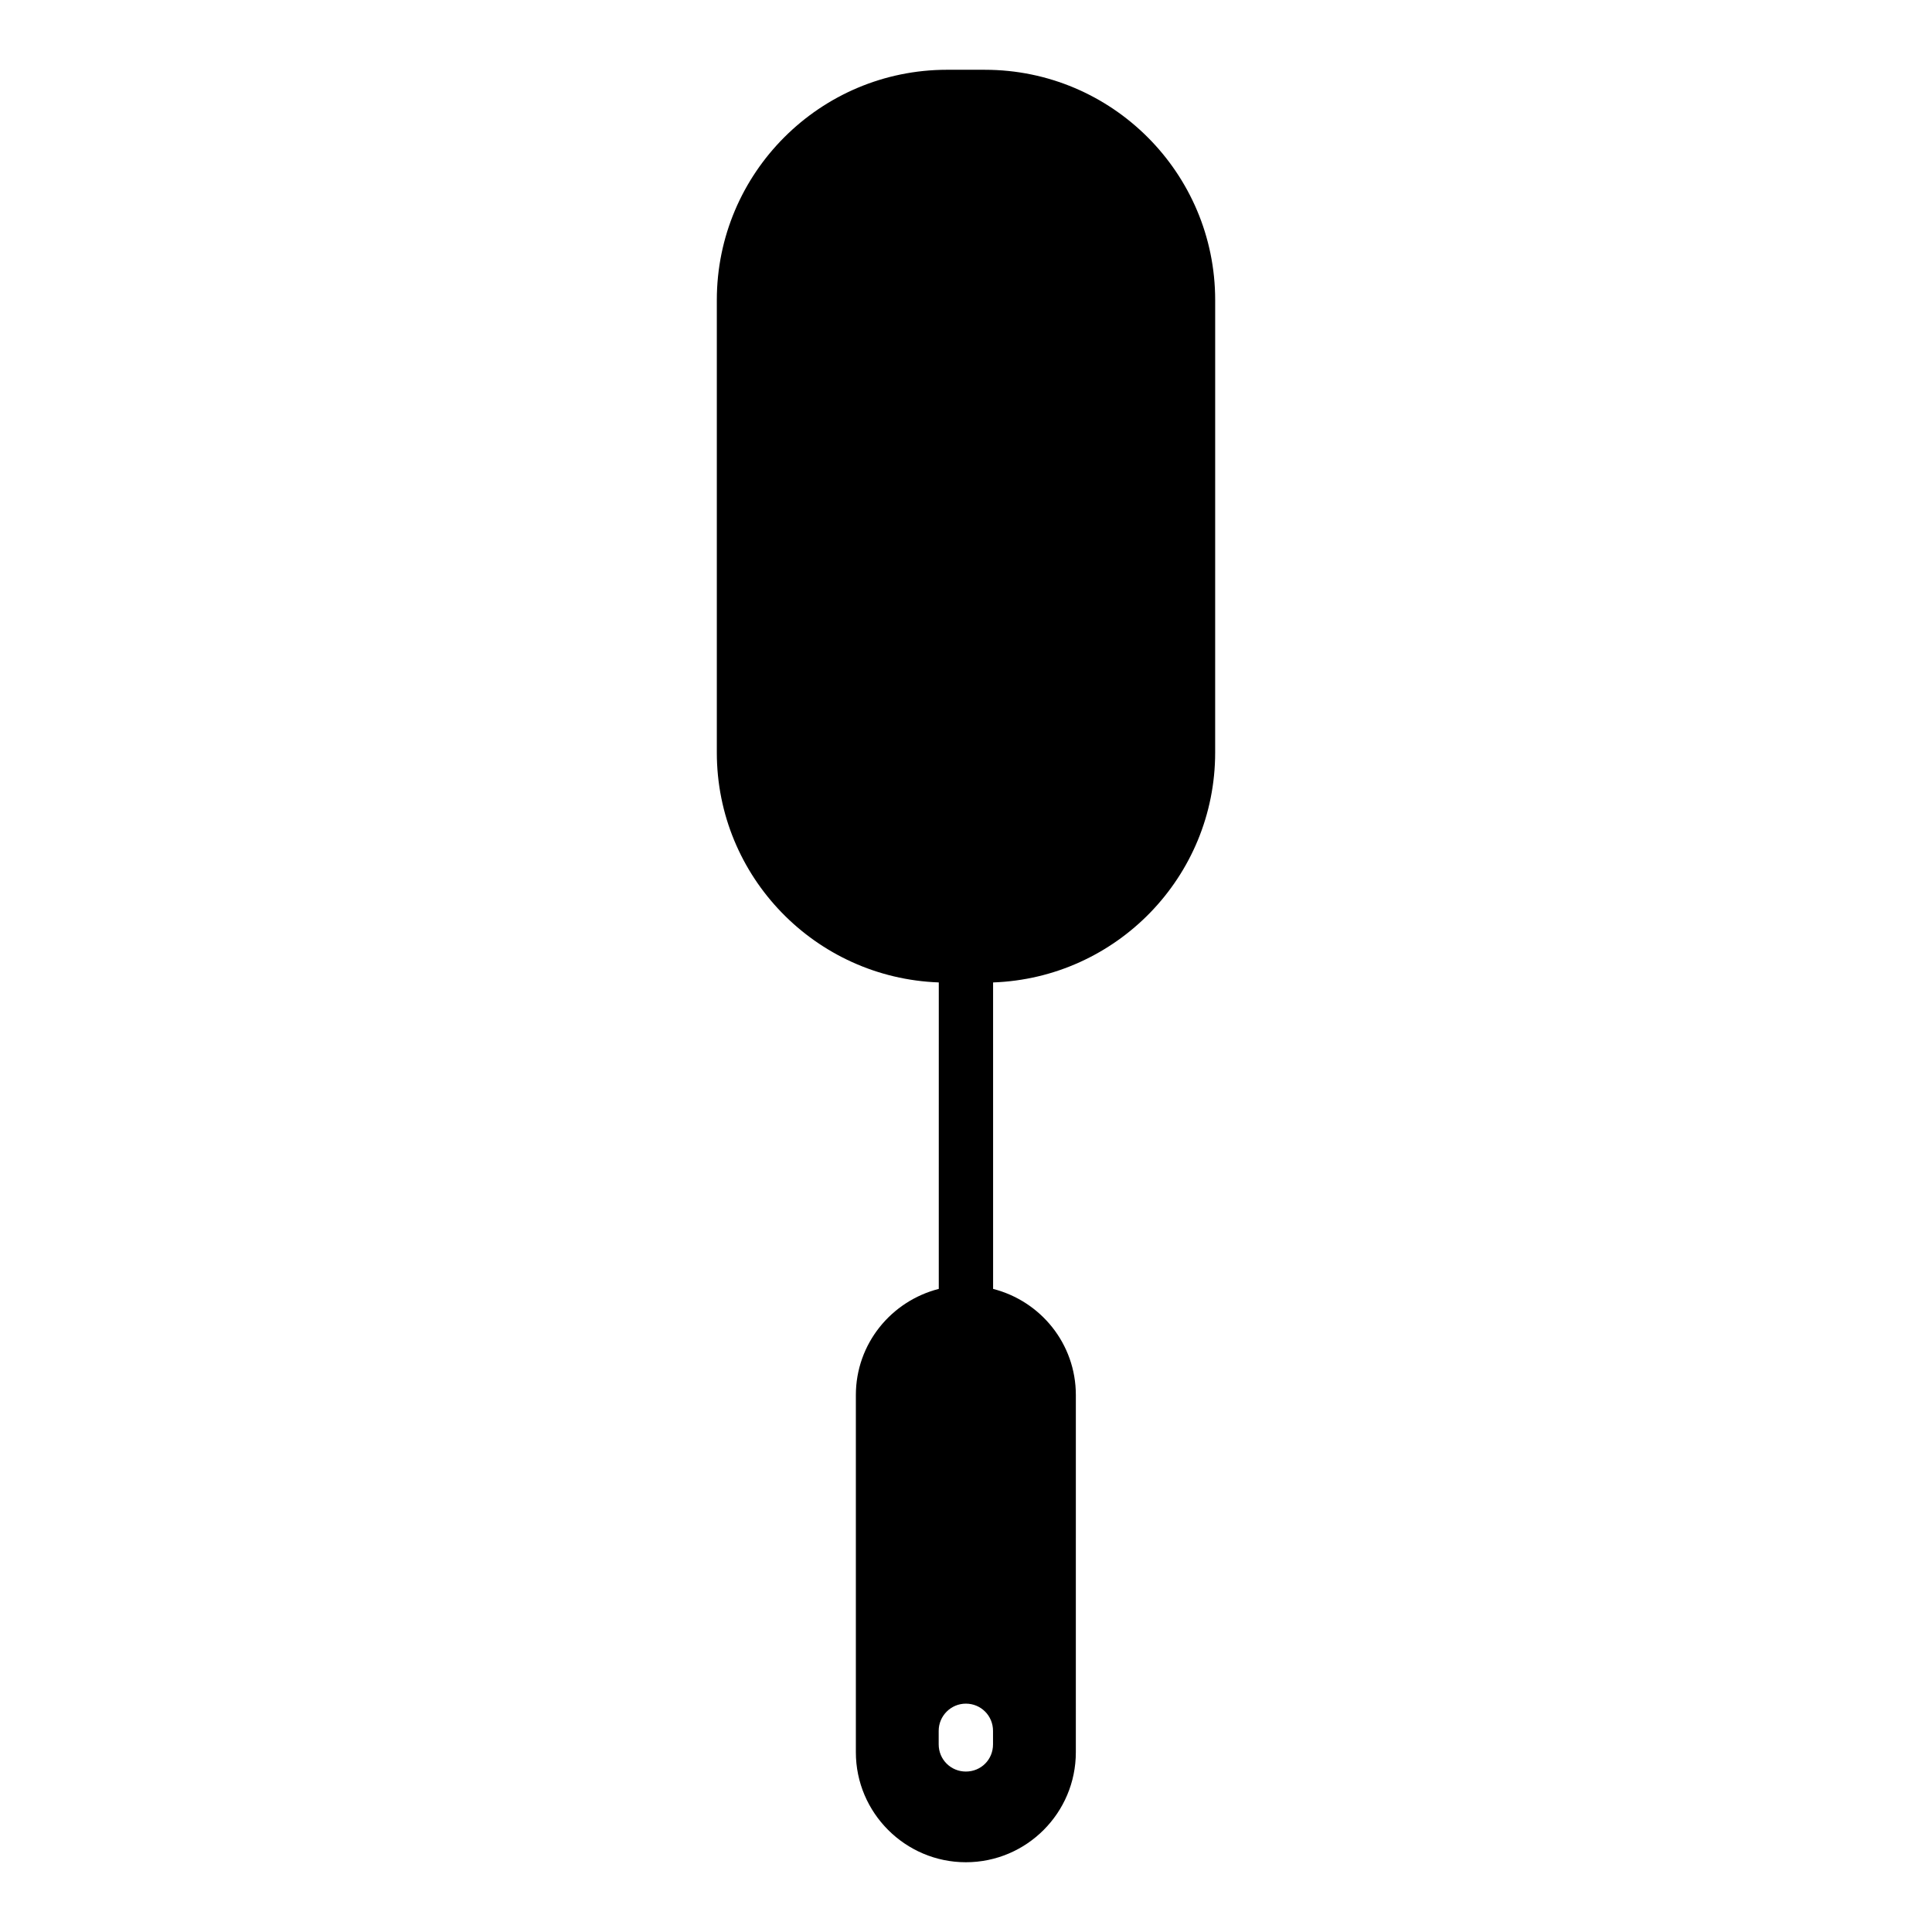 <?xml version="1.0" encoding="UTF-8"?>
<!-- Uploaded to: SVG Repo, www.svgrepo.com, Generator: SVG Repo Mixer Tools -->
<svg fill="#000000" width="800px" height="800px" version="1.1" viewBox="144 144 512 512" xmlns="http://www.w3.org/2000/svg">
 <path d="m405 162.49h-10.004c-33.684 0-61.031 27.348-61.031 61.031v119.91c0 32.938 26.172 59.746 58.824 60.922l-0.004 81.219c-12.582 3.211-21.973 14.527-21.973 28.148v94.645c0 16.051 13.102 29.148 29.148 29.148 16.121 0 29.148-13.098 29.148-29.148l0.004-94.645c0-13.613-9.332-24.926-21.93-28.145l-0.004-81.219c32.668-1.16 58.852-27.977 58.852-60.922l0.004-119.91c0-33.684-27.352-61.031-61.035-61.031zm2.16 443.79c0 4.031-3.168 7.199-7.199 7.199-3.957 0-7.199-3.168-7.199-7.199v-3.598c0-3.957 3.238-7.199 7.199-7.199 4.031 0 7.199 3.238 7.199 7.199z"/>
</svg>